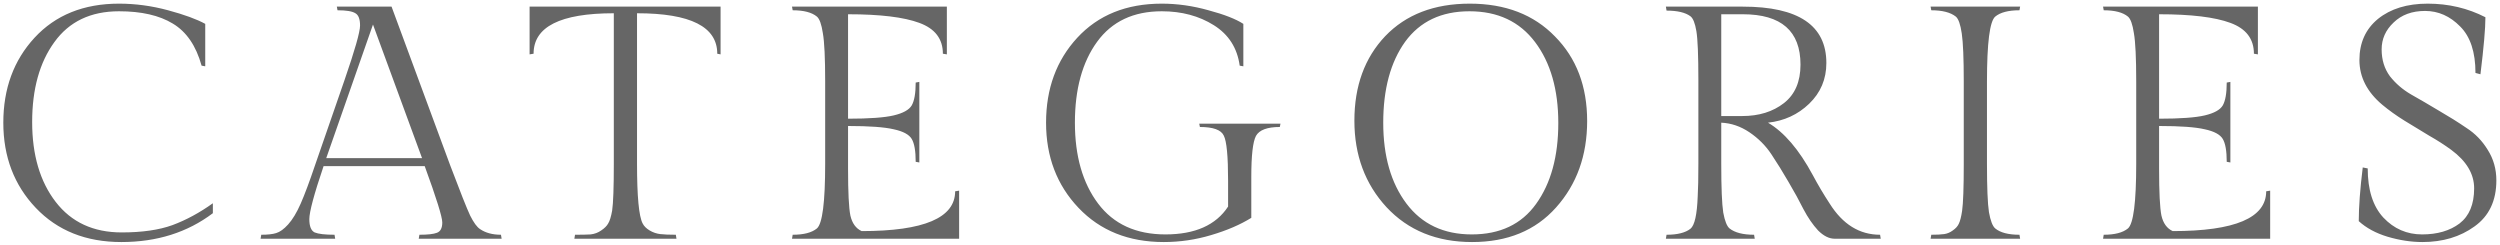 <svg width="377" height="37" viewBox="0 0 377 37" fill="none" xmlns="http://www.w3.org/2000/svg">
  <path
    d="M32.1 32.15C28.267 35.05 23.667 36.5 18.3 36.5C12.967 36.5 8.667 34.783 5.4 31.35C2.133 27.917 0.5 23.633 0.5 18.5C0.5 13.367 2.067 9.1 5.2 5.7C8.367 2.267 12.617 0.55 17.95 0.55C20.417 0.55 22.883 0.883 25.35 1.55C27.817 2.217 29.683 2.9 30.95 3.6V10L30.4 9.9C29.567 6.9 28.117 4.783 26.05 3.55C24.017 2.317 21.317 1.7 17.95 1.7C13.683 1.7 10.433 3.25 8.2 6.35C5.967 9.417 4.85 13.433 4.85 18.4C4.85 23.367 6.033 27.383 8.4 30.45C10.767 33.517 14.083 35.05 18.35 35.05C21.417 35.05 23.967 34.683 26 33.95C28.067 33.183 30.1 32.083 32.1 30.65V32.15ZM63.246 35.4C64.512 35.4 65.396 35.3 65.896 35.1C66.429 34.9 66.696 34.383 66.696 33.55C66.696 32.717 65.812 29.883 64.046 25.05H48.796C47.362 29.283 46.646 31.95 46.646 33.05C46.646 34.117 46.912 34.783 47.446 35.05C48.012 35.283 49.012 35.4 50.446 35.4L50.546 36H39.296L39.396 35.4C40.362 35.4 41.112 35.317 41.646 35.15C42.212 34.983 42.812 34.55 43.446 33.85C44.112 33.117 44.746 32.067 45.346 30.7C45.946 29.333 46.662 27.417 47.496 24.95L51.946 12.1C53.512 7.567 54.296 4.817 54.296 3.85C54.296 2.883 54.062 2.267 53.596 2C53.129 1.7 52.229 1.55 50.896 1.55L50.796 1H59.046L67.896 24.95C69.396 28.917 70.396 31.433 70.896 32.5C71.429 33.567 71.929 34.25 72.396 34.55C73.229 35.117 74.279 35.4 75.546 35.4L75.646 36H63.146L63.246 35.4ZM56.246 3.7L49.196 23.85H63.646L56.246 3.7ZM79.863 1H108.663V8.2L108.163 8.1C108.163 4.033 104.13 2 96.063 2V24.7C96.063 29.633 96.347 32.633 96.913 33.7C97.113 34.1 97.463 34.45 97.963 34.75C98.463 35.05 98.997 35.233 99.563 35.3C100.13 35.367 100.913 35.4 101.913 35.4L102.013 36H86.613L86.713 35.4C87.713 35.4 88.497 35.383 89.063 35.35C89.663 35.283 90.197 35.083 90.663 34.75C91.163 34.417 91.513 34.067 91.713 33.7C91.947 33.333 92.147 32.683 92.313 31.75C92.48 30.617 92.563 28.267 92.563 24.7V2C84.497 2 80.463 4.033 80.463 8.1L79.863 8.2V1ZM144.636 36H119.436L119.536 35.4C121.202 35.4 122.419 35.083 123.186 34.45C124.019 33.75 124.436 30.5 124.436 24.7V12.3C124.436 8.733 124.319 6.3 124.086 5C123.886 3.667 123.586 2.833 123.186 2.5C122.419 1.867 121.202 1.55 119.536 1.55L119.436 1H142.786V8.2L142.186 8.1C142.186 5.867 141.002 4.317 138.636 3.45C136.302 2.583 132.719 2.15 127.886 2.15V17.9C131.086 17.9 133.386 17.733 134.786 17.4C136.186 17.067 137.086 16.567 137.486 15.9C137.886 15.2 138.086 14.05 138.086 12.45L138.636 12.35V24.5L138.086 24.4C138.086 22.767 137.886 21.617 137.486 20.95C137.086 20.283 136.186 19.8 134.786 19.5C133.386 19.167 131.086 19 127.886 19V25.45C127.886 28.983 128.002 31.333 128.236 32.5C128.502 33.667 129.069 34.45 129.936 34.85C139.336 34.85 144.036 32.85 144.036 28.85L144.636 28.75V36ZM188.696 26.65V32.85C187.029 33.883 185.013 34.75 182.646 35.45C180.313 36.15 177.929 36.5 175.496 36.5C170.196 36.5 165.913 34.783 162.646 31.35C159.379 27.917 157.746 23.633 157.746 18.5C157.746 13.367 159.313 9.1 162.446 5.7C165.613 2.267 169.863 0.55 175.196 0.55C177.529 0.55 179.879 0.883 182.246 1.55C184.613 2.183 186.363 2.867 187.496 3.6V10L186.946 9.9C186.579 7.233 185.279 5.2 183.046 3.8C180.813 2.4 178.196 1.7 175.196 1.7C170.929 1.7 167.679 3.233 165.446 6.3C163.213 9.367 162.096 13.433 162.096 18.5C162.096 23.533 163.263 27.6 165.596 30.7C167.929 33.8 171.313 35.35 175.746 35.35C180.213 35.35 183.363 33.95 185.196 31.15V27.25C185.196 23.55 184.979 21.283 184.546 20.45C184.146 19.583 182.946 19.15 180.946 19.15L180.846 18.65H193.096L192.996 19.15C191.096 19.15 189.896 19.6 189.396 20.5C188.929 21.4 188.696 23.45 188.696 26.65ZM221.642 0.55C227.009 0.55 231.292 2.2 234.492 5.5C237.726 8.767 239.342 13.017 239.342 18.25C239.342 23.45 237.776 27.8 234.642 31.3C231.542 34.767 227.326 36.5 221.992 36.5C216.659 36.5 212.359 34.75 209.092 31.25C205.859 27.75 204.242 23.4 204.242 18.2C204.242 12.967 205.792 8.717 208.892 5.45C212.026 2.183 216.276 0.55 221.642 0.55ZM221.942 35.35C226.209 35.35 229.442 33.817 231.642 30.75C233.876 27.65 234.992 23.583 234.992 18.55C234.992 13.517 233.826 9.45 231.492 6.35C229.159 3.25 225.859 1.7 221.592 1.7C217.359 1.7 214.126 3.233 211.892 6.3C209.692 9.367 208.592 13.433 208.592 18.5C208.592 23.533 209.759 27.6 212.092 30.7C214.426 33.8 217.709 35.35 221.942 35.35ZM276.665 36C275.832 36 274.999 35.583 274.165 34.75C273.365 33.883 272.632 32.817 271.965 31.55C271.332 30.283 270.582 28.917 269.715 27.45C268.849 25.95 267.982 24.55 267.115 23.25C266.249 21.95 265.149 20.85 263.815 19.95C262.482 19.05 261.065 18.567 259.565 18.5V24.7C259.565 28.3 259.665 30.75 259.865 32.05C260.099 33.317 260.415 34.117 260.815 34.45C261.615 35.083 262.849 35.4 264.515 35.4L264.615 36H251.215L251.315 35.4C252.949 35.4 254.149 35.1 254.915 34.5C255.549 34 255.915 32.367 256.015 29.6C256.082 28.5 256.115 26.867 256.115 24.7V12.05C256.115 8.35 256.015 5.9 255.815 4.7C255.615 3.5 255.315 2.75 254.915 2.45C254.149 1.883 252.949 1.6 251.315 1.6L251.215 1H262.815C271.215 1 275.415 3.833 275.415 9.5C275.415 11.933 274.549 13.983 272.815 15.65C271.115 17.283 269.049 18.233 266.615 18.5C269.049 19.933 271.299 22.567 273.365 26.4C274.165 27.9 275.015 29.333 275.915 30.7C277.882 33.833 280.415 35.4 283.515 35.4L283.615 36H276.665ZM259.565 2.15V17.5H262.715C265.249 17.5 267.349 16.85 269.015 15.55C270.682 14.25 271.515 12.317 271.515 9.75C271.515 4.683 268.615 2.15 262.815 2.15H259.565ZM299.635 12.3V24.7C299.635 28.267 299.735 30.7 299.935 32C300.168 33.3 300.485 34.117 300.885 34.45C301.651 35.083 302.868 35.4 304.535 35.4L304.635 36H291.135L291.235 35.4C292.068 35.4 292.718 35.367 293.185 35.3C293.651 35.233 294.085 35.05 294.485 34.75C294.918 34.45 295.218 34.117 295.385 33.75C295.585 33.35 295.751 32.7 295.885 31.8C296.051 30.633 296.135 28.267 296.135 24.7V12.3C296.135 8.833 296.035 6.417 295.835 5.05C295.635 3.683 295.335 2.833 294.935 2.5C294.135 1.867 292.901 1.55 291.235 1.55L291.135 1H304.635L304.535 1.55C302.868 1.55 301.651 1.867 300.885 2.5C300.051 3.2 299.635 6.467 299.635 12.3ZM342.341 36H317.141L317.241 35.4C318.907 35.4 320.124 35.083 320.891 34.45C321.724 33.75 322.141 30.5 322.141 24.7V12.3C322.141 8.733 322.024 6.3 321.791 5C321.591 3.667 321.291 2.833 320.891 2.5C320.124 1.867 318.907 1.55 317.241 1.55L317.141 1H340.491V8.2L339.891 8.1C339.891 5.867 338.707 4.317 336.341 3.45C334.007 2.583 330.424 2.15 325.591 2.15V17.9C328.791 17.9 331.091 17.733 332.491 17.4C333.891 17.067 334.791 16.567 335.191 15.9C335.591 15.2 335.791 14.05 335.791 12.45L336.341 12.35V24.5L335.791 24.4C335.791 22.767 335.591 21.617 335.191 20.95C334.791 20.283 333.891 19.8 332.491 19.5C331.091 19.167 328.791 19 325.591 19V25.45C325.591 28.983 325.707 31.333 325.941 32.5C326.207 33.667 326.774 34.45 327.641 34.85C337.041 34.85 341.741 32.85 341.741 28.85L342.341 28.75V36ZM357.051 25.4C357.051 28.633 357.835 31.1 359.401 32.8C361.001 34.5 362.951 35.35 365.251 35.35C367.551 35.35 369.435 34.8 370.901 33.7C372.368 32.567 373.101 30.8 373.101 28.4C373.101 26.233 371.951 24.3 369.651 22.6C368.651 21.867 367.535 21.15 366.301 20.45C365.068 19.717 363.835 18.967 362.601 18.2C361.368 17.433 360.251 16.633 359.251 15.8C356.951 13.867 355.801 11.617 355.801 9.05C355.801 6.45 356.735 4.383 358.601 2.85C360.501 1.317 363.001 0.55 366.101 0.55C369.235 0.55 372.135 1.233 374.801 2.6C374.801 4.267 374.551 7.133 374.051 11.2L373.301 11C373.301 7.867 372.535 5.533 371.001 4C369.468 2.433 367.701 1.65 365.701 1.65C363.735 1.65 362.151 2.233 360.951 3.4C359.751 4.533 359.151 5.883 359.151 7.45C359.151 9.017 359.568 10.367 360.401 11.5C361.268 12.6 362.335 13.517 363.601 14.25C364.901 14.983 366.301 15.8 367.801 16.7C369.301 17.567 370.685 18.433 371.951 19.3C373.251 20.133 374.318 21.233 375.151 22.6C376.018 23.967 376.451 25.5 376.451 27.2C376.451 30.267 375.351 32.583 373.151 34.15C370.985 35.717 368.368 36.5 365.301 36.5C363.601 36.5 361.851 36.233 360.051 35.7C358.285 35.167 356.835 34.383 355.701 33.35C355.701 31.217 355.901 28.517 356.301 25.25L357.051 25.4Z"
    fill="#666666" />
</svg>
